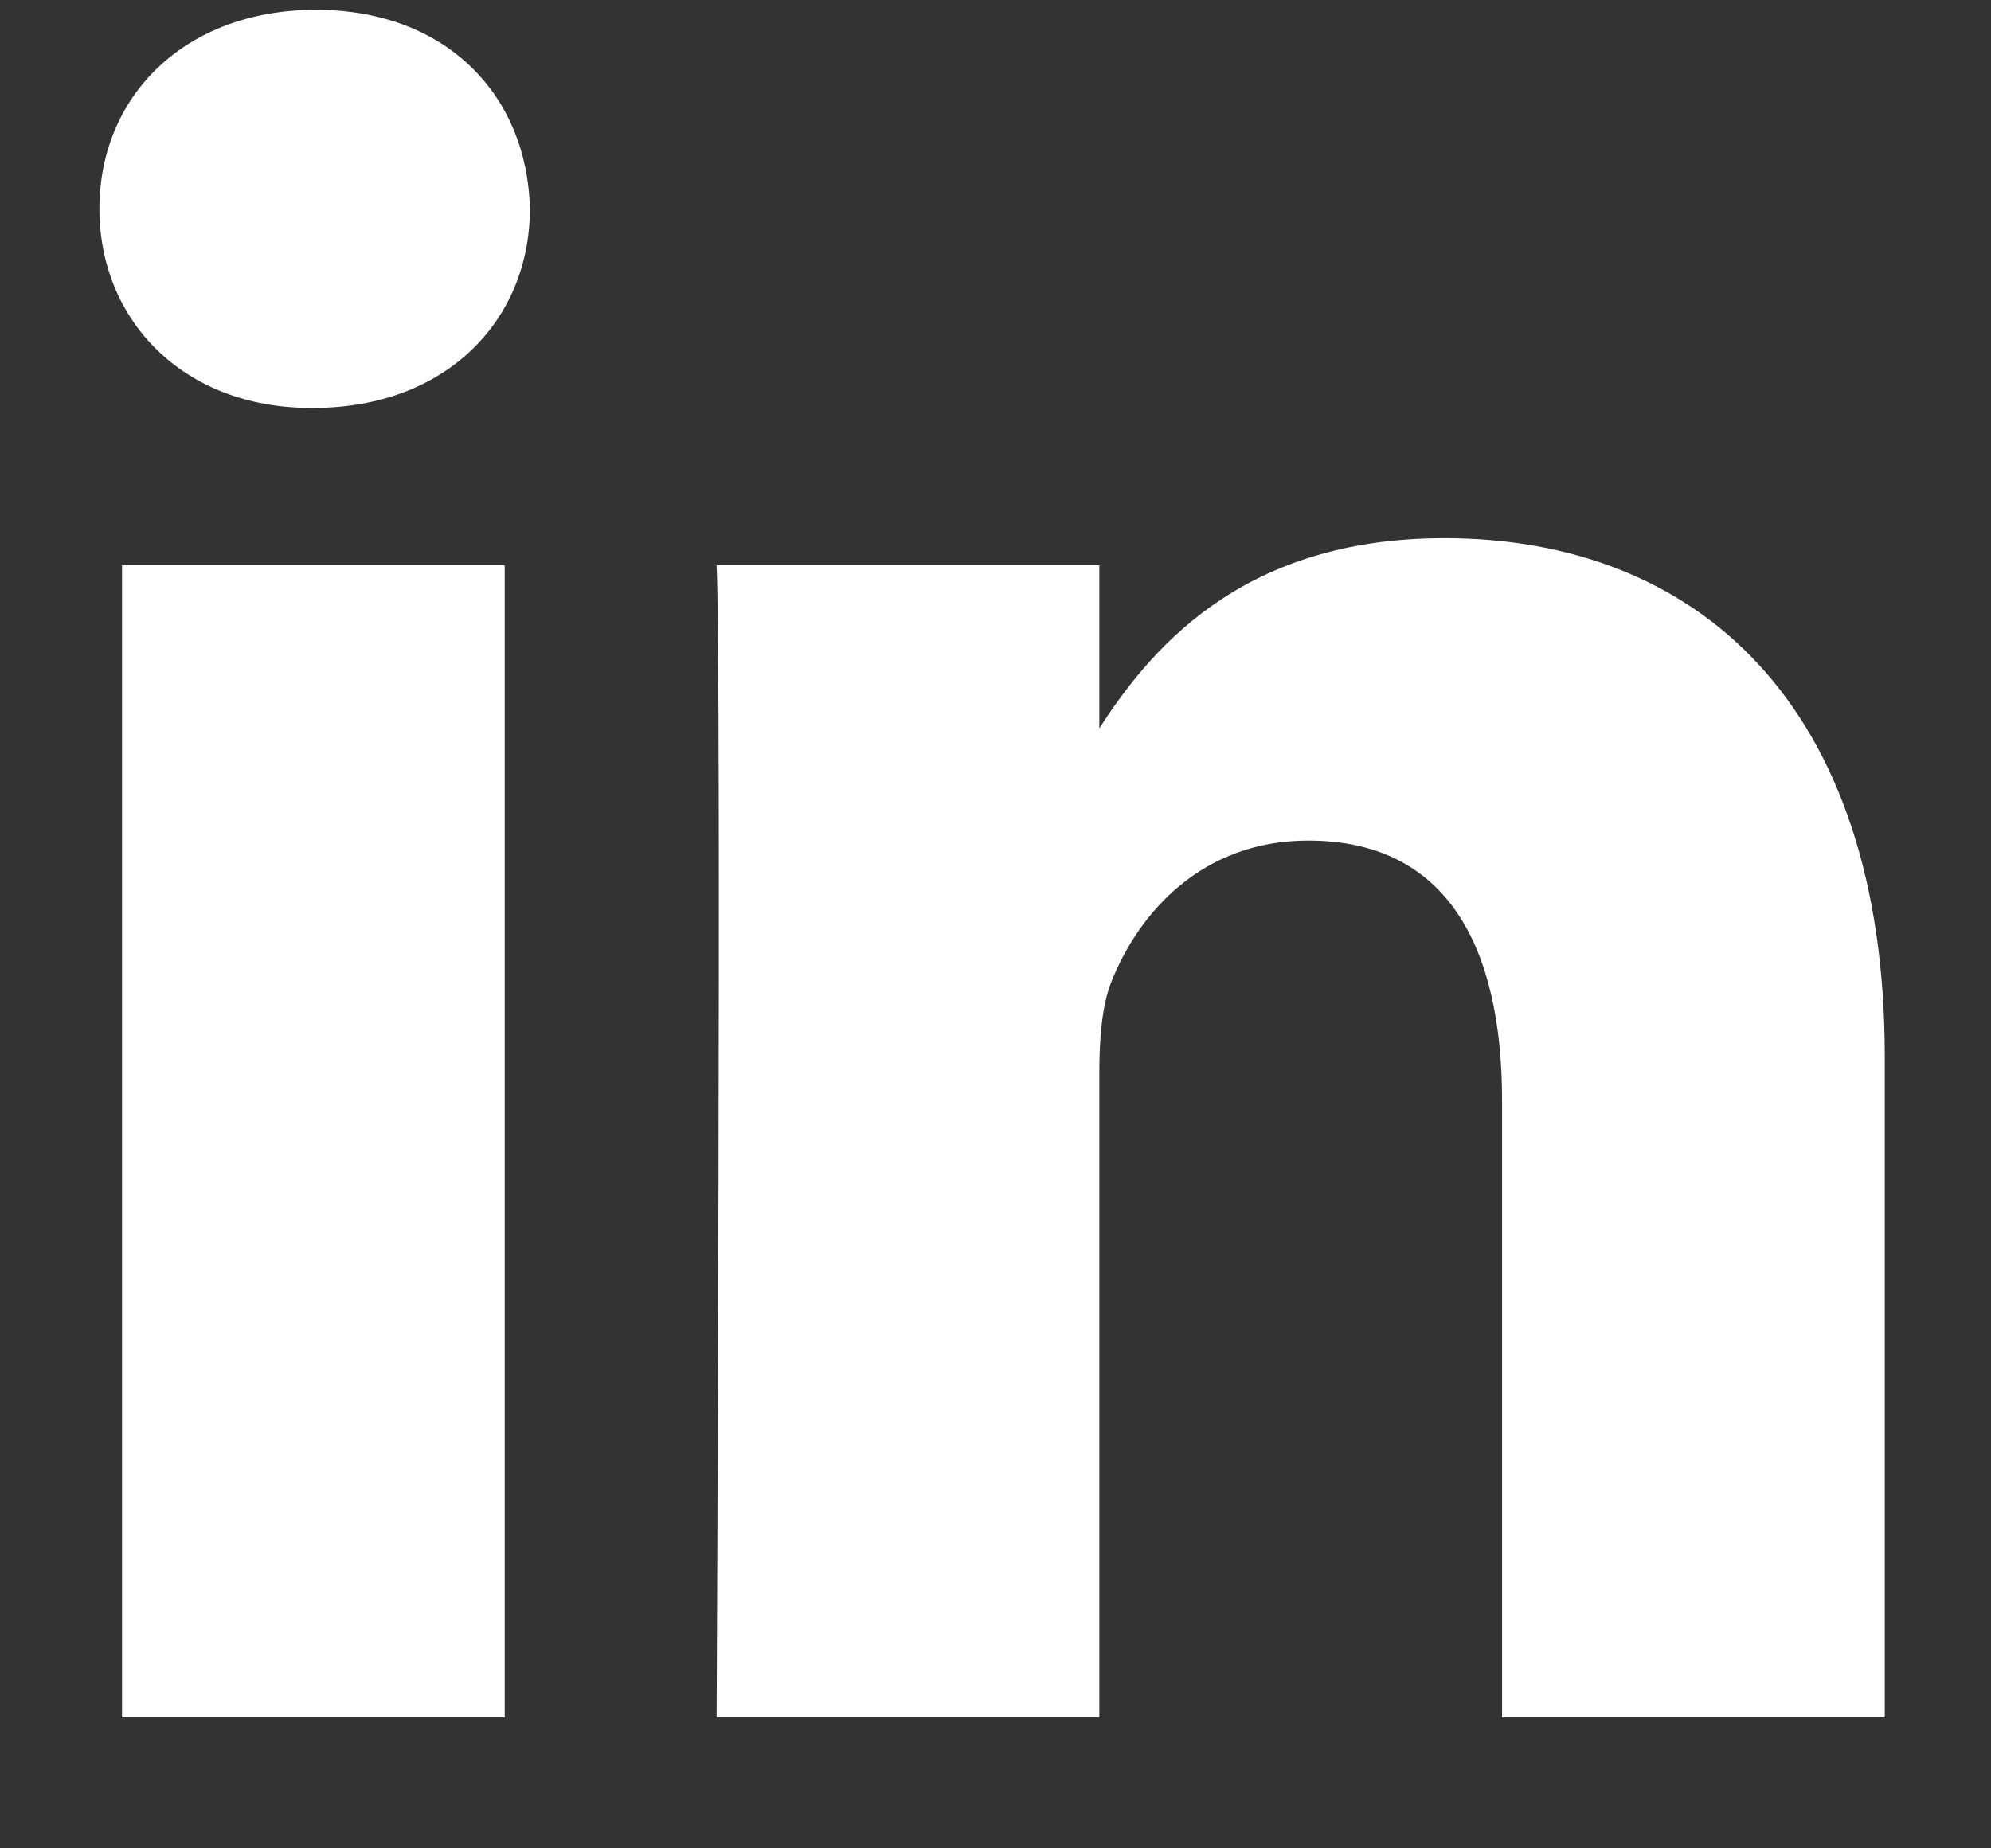 <svg width="14" height="13" viewBox="0 0 14 13" fill="none" xmlns="http://www.w3.org/2000/svg">
<rect x="0" y="0" width="14" height="13" fill="#333333" stroke="none"/>
<path d="M3.549 12.079V3.975H0.858V12.079H3.549H3.549ZM2.204 2.869C3.142 2.869 3.726 2.247 3.726 1.469C3.709 0.674 3.142 0.069 2.222 0.069C1.301 0.069 0.699 0.674 0.699 1.469C0.699 2.247 1.283 2.869 2.186 2.869H2.204L2.204 2.869ZM5.039 12.079H7.73V7.554C7.73 7.312 7.747 7.07 7.818 6.897C8.013 6.413 8.456 5.912 9.199 5.912C10.173 5.912 10.562 6.655 10.562 7.744V12.079H13.253V7.433C13.253 4.944 11.926 3.785 10.155 3.785C8.704 3.785 8.066 4.597 7.712 5.15H7.73V3.976H5.039C5.074 4.736 5.039 12.079 5.039 12.079L5.039 12.079Z" fill="white"/>
</svg>
